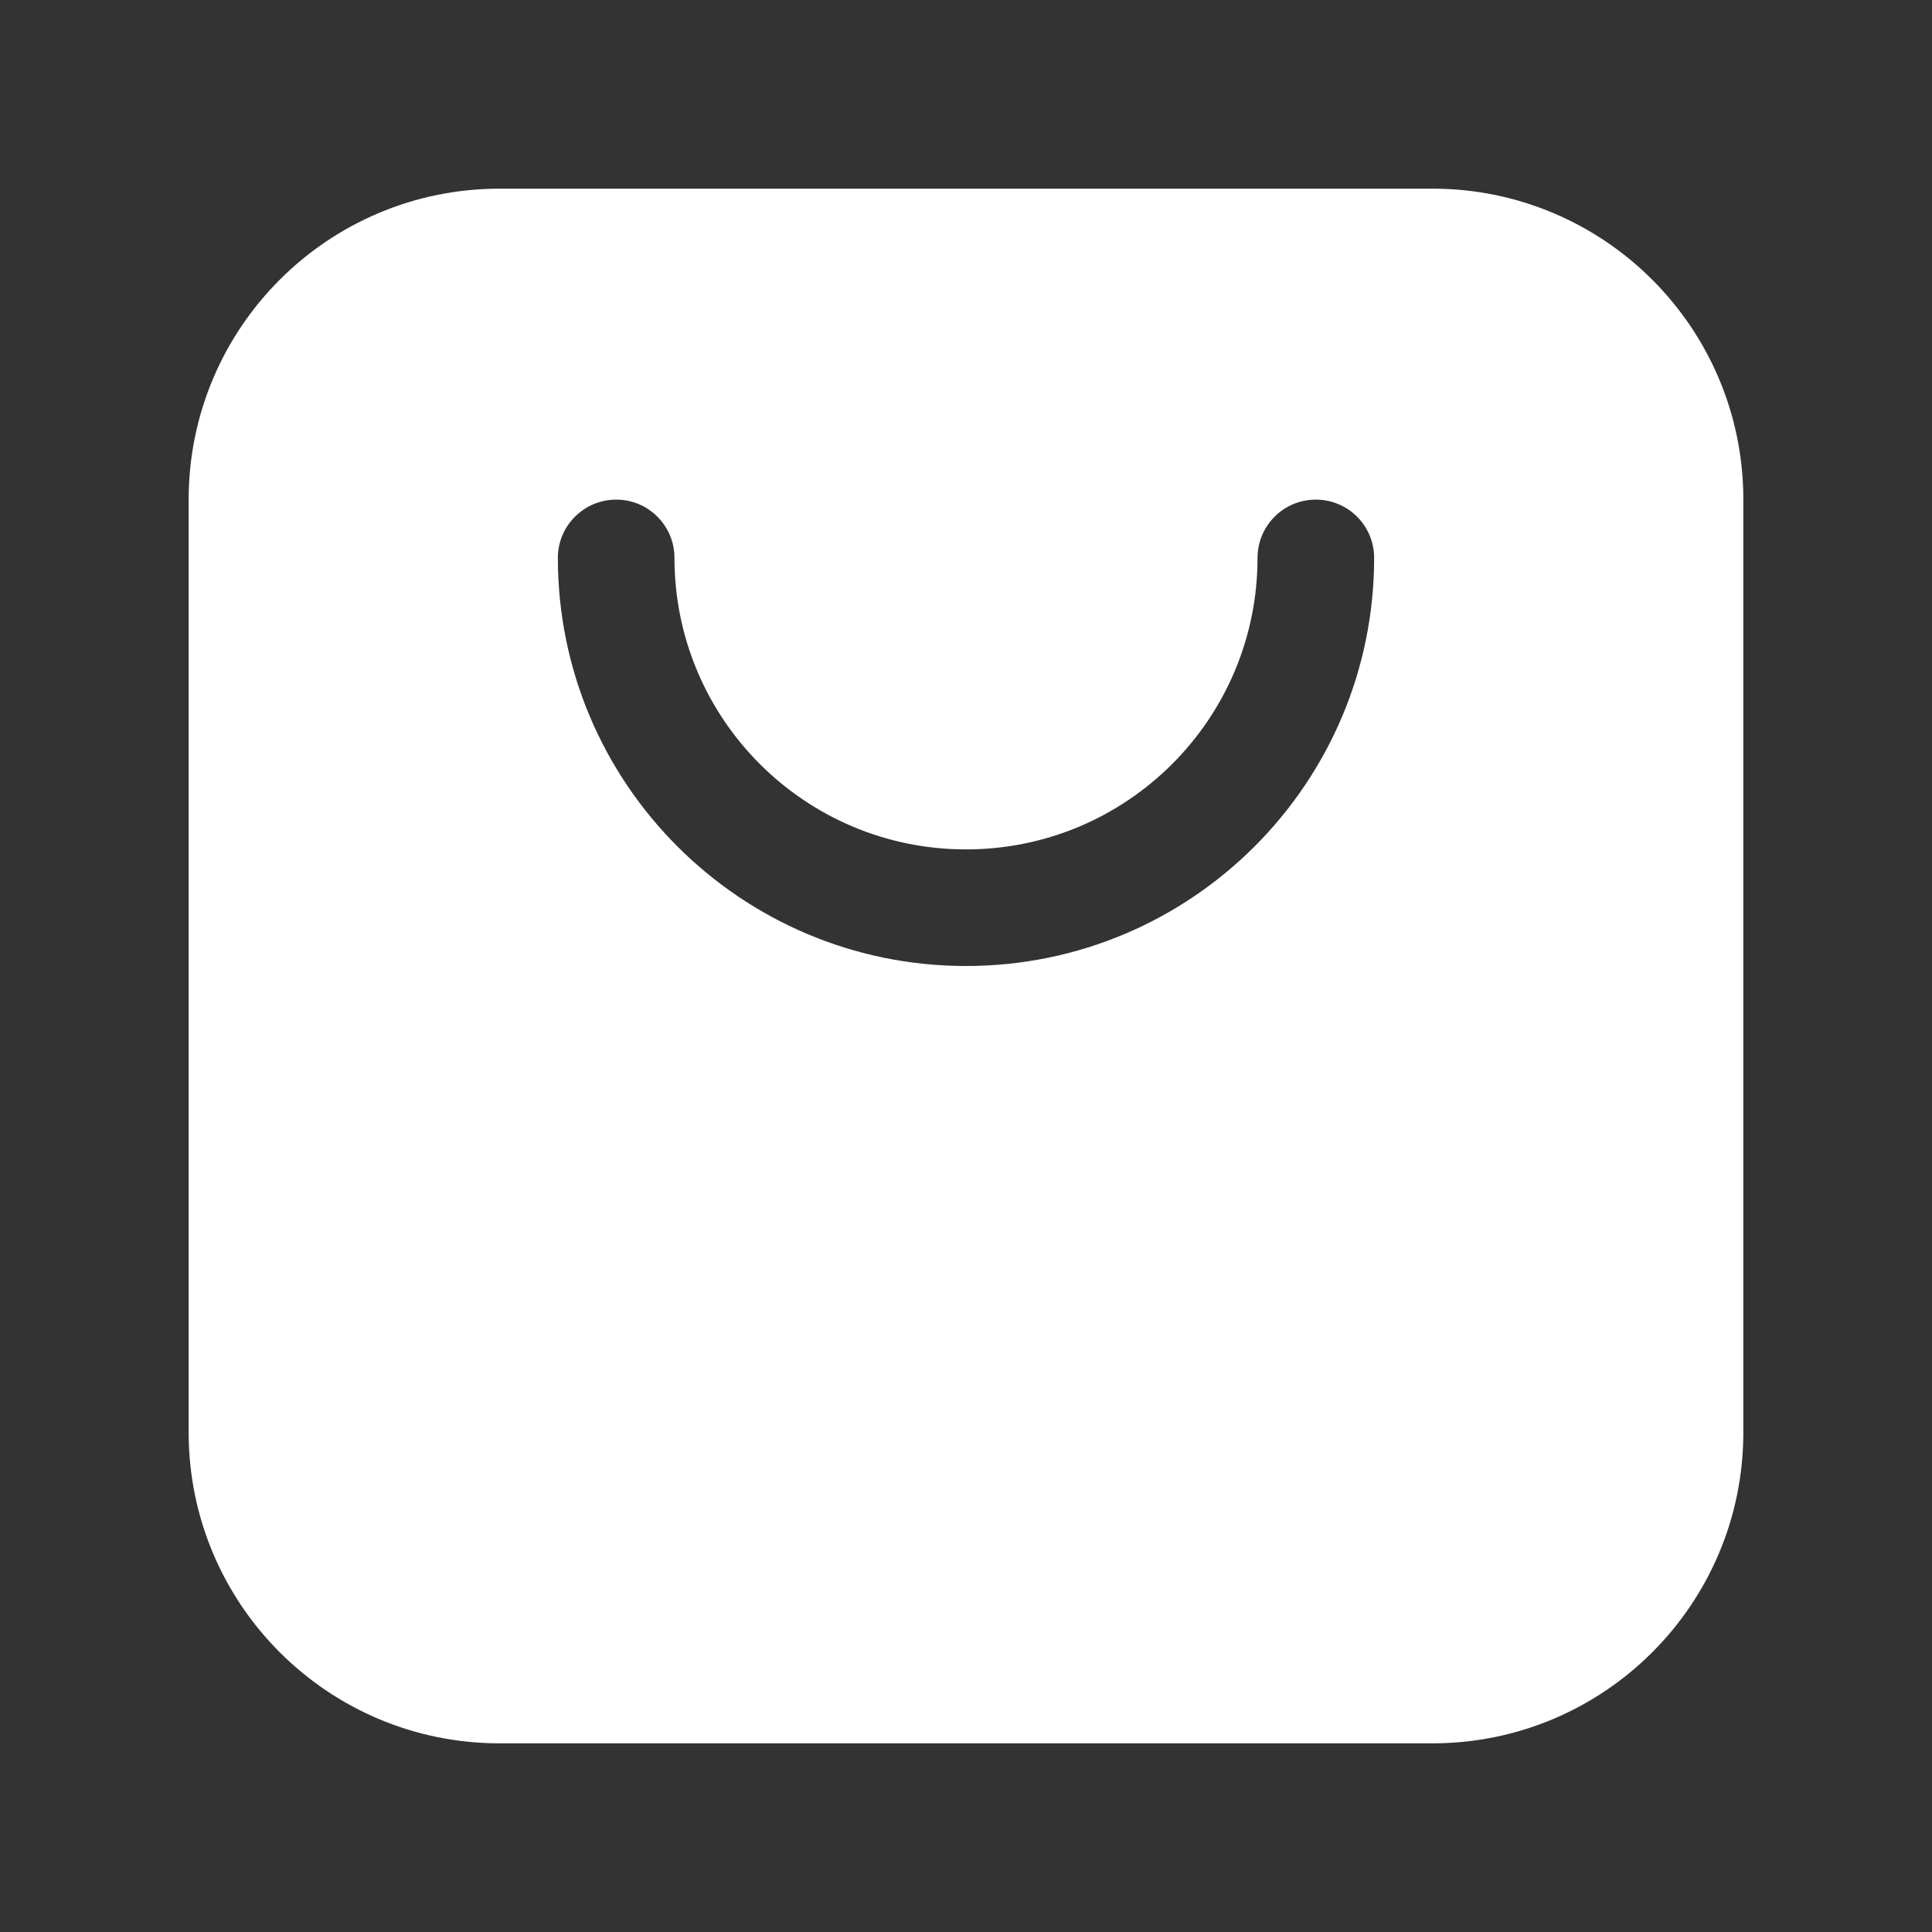<svg xmlns="http://www.w3.org/2000/svg" xmlns:xlink="http://www.w3.org/1999/xlink" fill="none" version="1.1" width="20" height="20" viewBox="0 0 20 20"><rect x="0" y="0" width="20" height="20" fill="#333333" stroke="none"/><defs><clipPath id="master_svg0_564_045817"><rect x="0" y="0" width="20" height="20" rx="0"/></clipPath></defs><g clip-path="url(#master_svg0_564_045817)"><g><g><path d="M14.828,1.953C16.606,1.953,18.047,3.394,18.047,5.172L18.047,14.828C18.047,16.606,16.606,18.047,14.828,18.047L5.172,18.047C3.394,18.047,1.953,16.606,1.953,14.828L1.953,5.172C1.953,3.394,3.394,1.953,5.172,1.953L14.828,1.953ZM13.621,5.172C13.288,5.172,13.018,5.442,13.018,5.775C13.018,7.442,11.667,8.793,10,8.793C8.333,8.793,6.982,7.442,6.982,5.775C6.982,5.442,6.712,5.172,6.379,5.172C6.046,5.172,5.775,5.442,5.775,5.775C5.775,8.108,7.667,10,10,10C12.333,10,14.225,8.108,14.225,5.775C14.225,5.442,13.955,5.172,13.621,5.172Z" fill-rule="evenodd" fill="#FFFFFF" fill-opacity="1"/></g></g></g></svg>